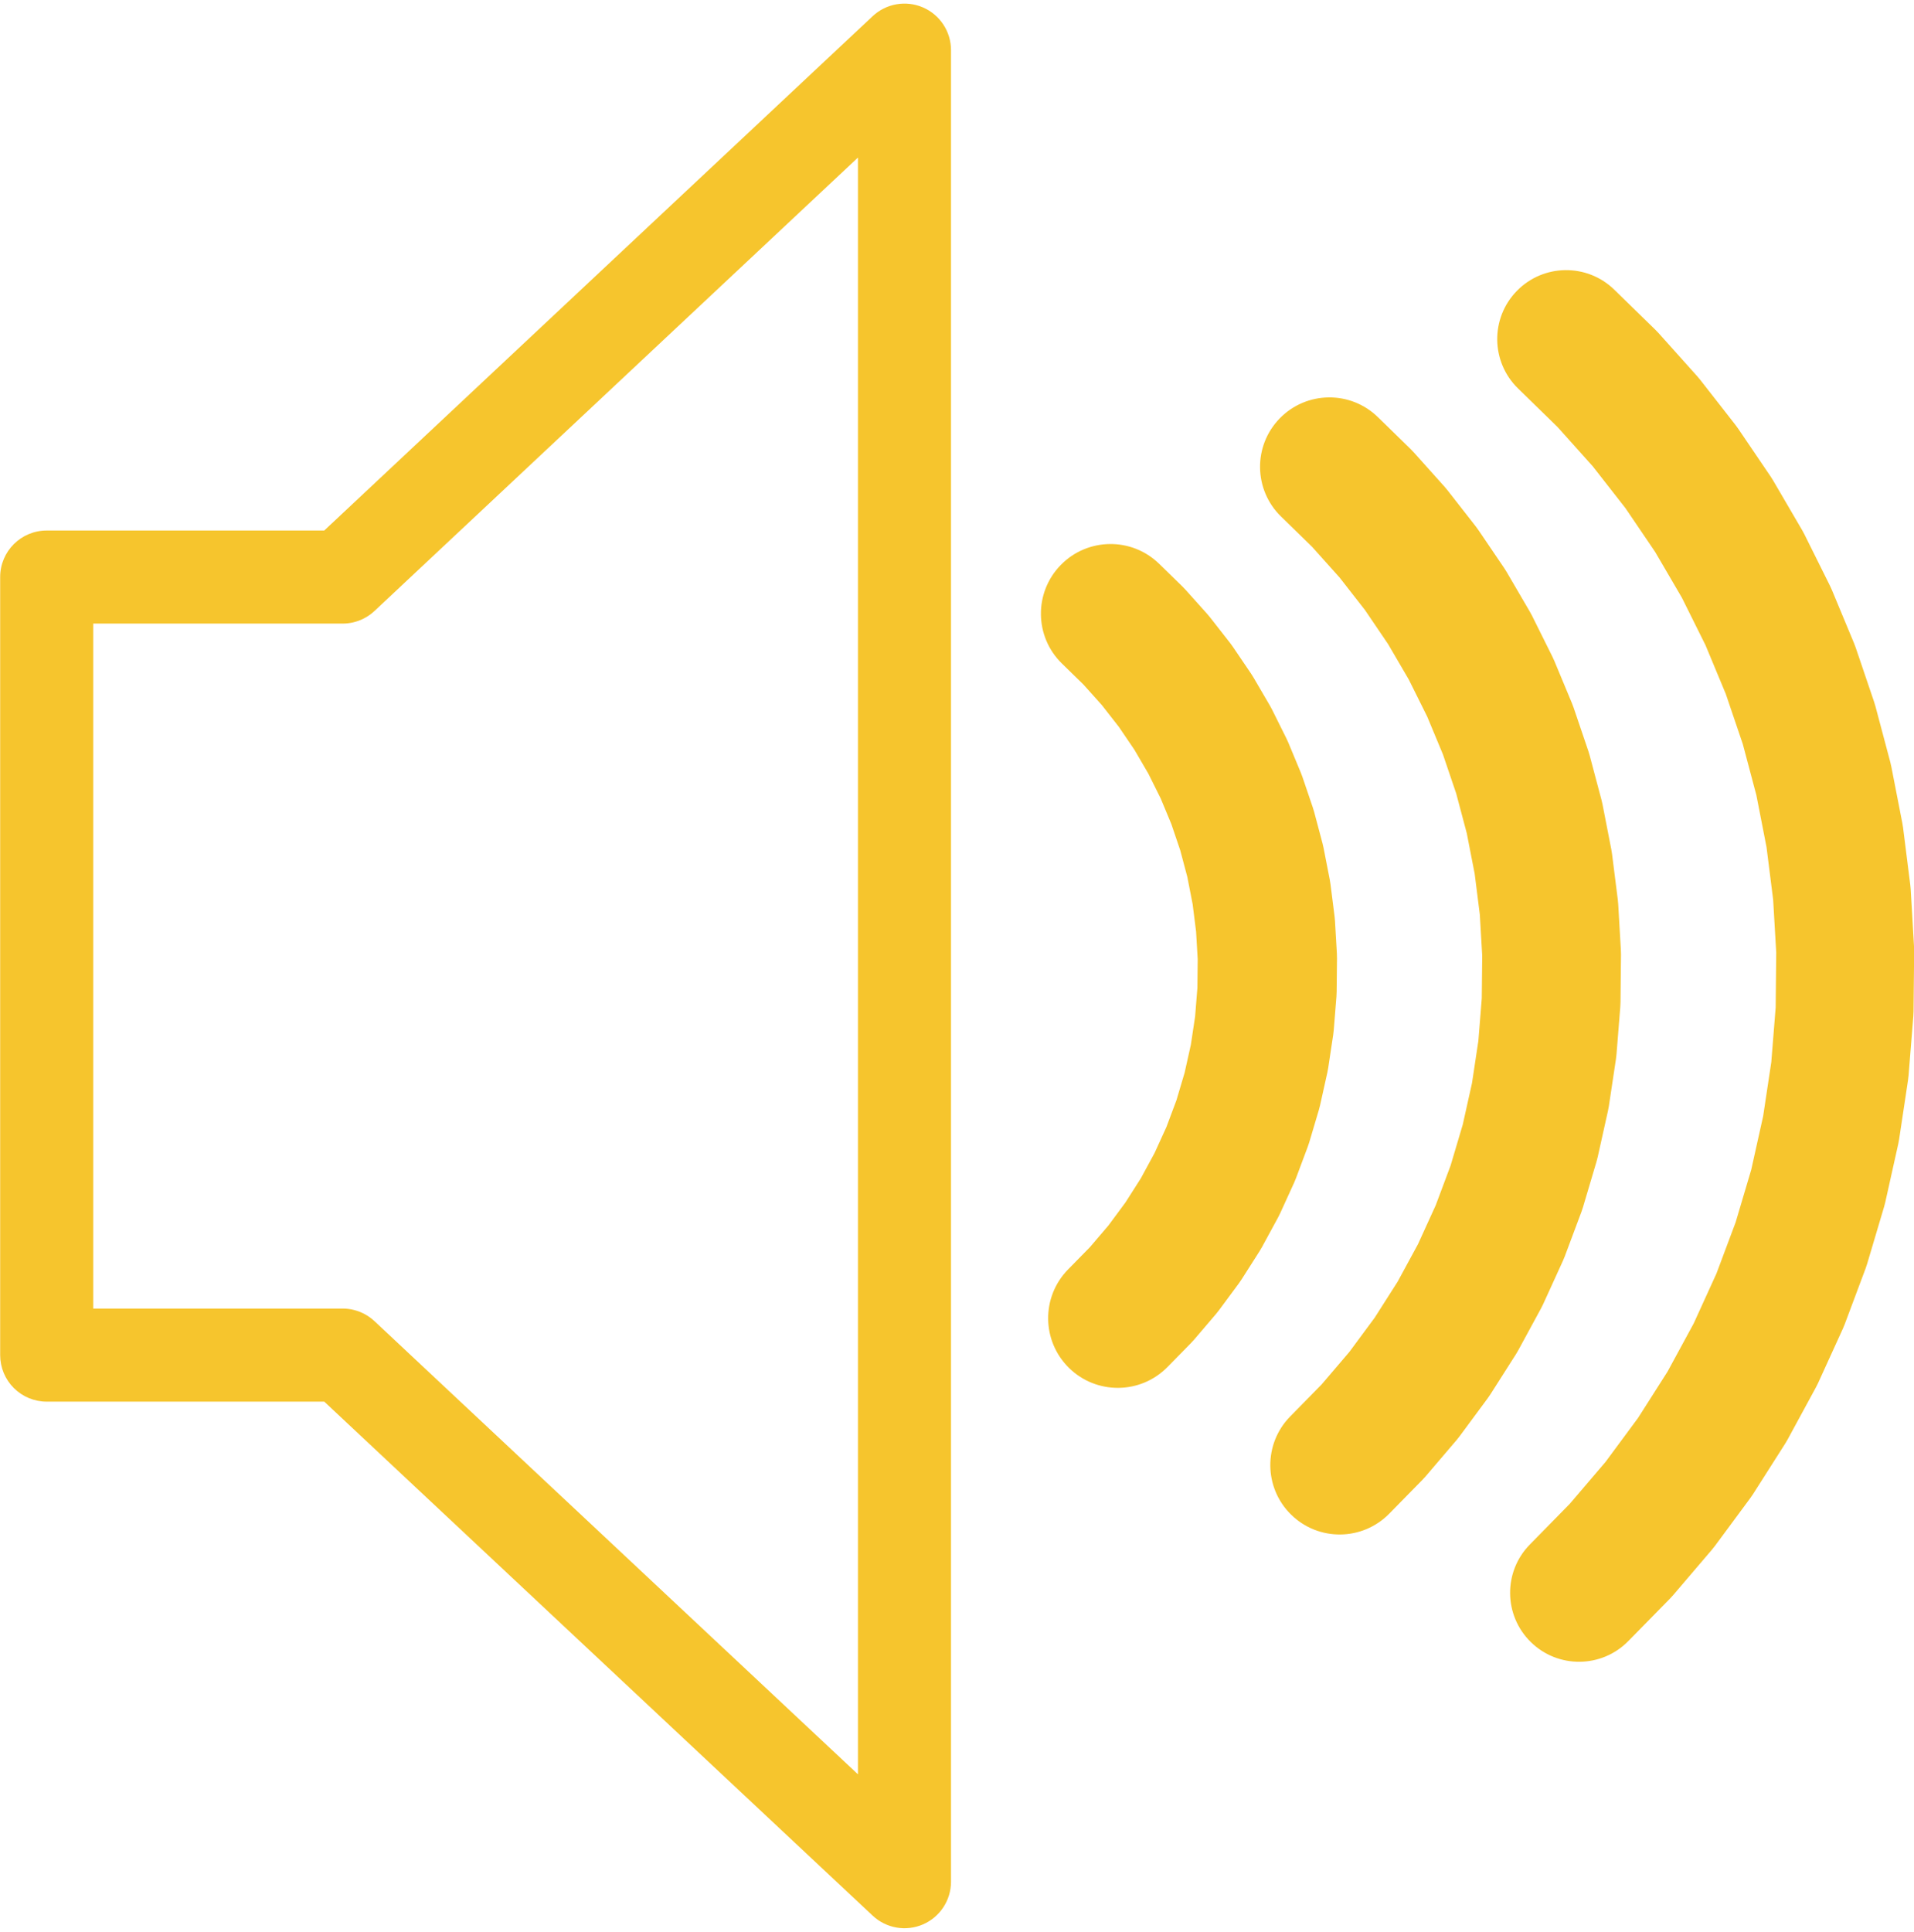 <?xml version="1.0" encoding="UTF-8" standalone="no"?><svg xmlns="http://www.w3.org/2000/svg" xmlns:xlink="http://www.w3.org/1999/xlink" fill="#f6c52d" height="425.6" preserveAspectRatio="xMidYMid meet" version="1" viewBox="726.1 405.9 421.8 425.6" width="421.8" zoomAndPan="magnify"><g><g id="change1_3"><path d="M811.876,533.032L811.876,533.032L811.876,533.033C811.876,536.908,809.691,540.452,806.229,542.193L806.229,542.193L806.207,542.204C804.778,542.923,803.201,543.297,801.601,543.297L801.601,543.297L736.39,543.298L746.644,533.045L746.644,704.473L736.39,694.22L801.6,694.216C803.324,694.215,805.021,694.65,806.532,695.479L806.532,695.479L806.554,695.491C807.307,695.904,808.006,696.411,808.633,696.999L808.633,696.999L932.438,813.016L915.174,820.498L915.174,416.946L932.44,424.426L808.636,540.512L811.876,533.032 M791.369,533.032C791.369,530.198,792.542,527.491,794.609,525.553L794.609,525.553L918.414,409.467C921.395,406.671,925.752,405.913,929.502,407.538C933.253,409.163,935.68,412.859,935.68,416.946L935.68,416.946L935.68,820.498C935.68,824.585,933.253,828.281,929.504,829.906C925.754,831.531,921.398,830.774,918.416,827.98L918.416,827.98L794.611,711.962L796.691,713.47L796.67,713.458L801.602,714.722L736.391,714.726C733.672,714.726,731.063,713.646,729.14,711.723C727.217,709.8,726.137,707.192,726.137,704.473L726.137,704.473L726.137,533.045C726.137,527.382,730.728,522.791,736.39,522.791L736.39,522.791L801.601,522.791L796.995,523.884L797.016,523.873L791.369,533.033L791.369,533.032 Z"/></g><g id="change1_1"><path d="M981.557,530.128L981.557,530.128L986.66,535.107C986.907,535.347,987.145,535.595,987.374,535.852L987.374,535.852L992.131,541.162C992.361,541.418,992.581,541.682,992.793,541.953L992.793,541.953L997.182,547.571C997.394,547.842,997.597,548.12,997.79,548.404L997.79,548.404L1001.792,554.304C1001.985,554.589,1002.168,554.88,1002.342,555.177L1002.342,555.177L1005.939,561.332C1006.112,561.629,1006.276,561.932,1006.429,562.24L1006.429,562.24L1009.604,568.623C1009.757,568.931,1009.9,569.244,1010.032,569.562L1010.032,569.562L1012.771,576.144C1012.903,576.461,1013.025,576.783,1013.135,577.109L1013.135,577.109L1015.426,583.86C1015.536,584.186,1015.636,584.515,1015.724,584.848L1015.724,584.848L1017.556,591.737C1017.644,592.07,1017.721,592.405,1017.787,592.743L1017.787,592.743L1019.152,599.74C1019.218,600.078,1019.272,600.417,1019.315,600.759L1019.315,600.759L1020.207,607.832C1020.25,608.173,1020.282,608.516,1020.302,608.859L1020.302,608.859L1020.716,615.976C1020.736,616.326,1020.745,616.676,1020.741,617.026L1020.741,617.026L1020.665,624.407C1020.662,624.763,1020.646,625.119,1020.617,625.474L1020.617,625.474L1020.028,632.831C1020,633.186,1019.959,633.54,1019.906,633.893L1019.906,633.893L1018.807,641.192C1018.754,641.544,1018.688,641.894,1018.611,642.241L1018.611,642.241L1017.007,649.446C1016.929,649.794,1016.84,650.139,1016.738,650.48L1016.738,650.48L1014.637,657.556C1014.535,657.897,1014.422,658.235,1014.297,658.569L1014.297,658.569L1011.709,665.481C1011.584,665.815,1011.447,666.144,1011.3,666.468L1011.3,666.468L1008.236,673.183C1008.089,673.507,1007.93,673.826,1007.76,674.139L1007.76,674.139L1004.237,680.626C1004.067,680.939,1003.886,681.246,1003.695,681.546L1003.695,681.546L999.729,687.771C999.538,688.072,999.336,688.365,999.124,688.652L999.124,688.652L994.735,694.587C994.524,694.873,994.302,695.152,994.071,695.423L994.071,695.423L989.28,701.038C989.048,701.309,988.808,701.571,988.558,701.826L988.558,701.826L983.388,707.094C977.452,713.143,967.735,713.235,961.686,707.298C955.636,701.361,955.545,691.645,961.482,685.595L961.482,685.595L966.652,680.327L965.931,681.115L970.722,675.5L970.057,676.336L974.446,670.401L973.841,671.282L977.807,665.056L977.264,665.976L980.787,659.49L980.311,660.446L983.374,653.73L982.965,654.717L985.553,647.804L985.214,648.817L987.315,641.741L987.047,642.775L988.651,635.57L988.456,636.62L989.555,629.321L989.433,630.382L990.021,623.025L989.973,624.092L990.049,616.711L990.074,617.76L989.66,610.643L989.754,611.671L988.863,604.598L989.026,605.616L987.661,598.619L987.893,599.624L986.061,592.734L986.359,593.722L984.069,586.971L984.433,587.936L981.694,581.354L982.122,582.293L978.947,575.909L979.437,576.817L975.841,570.662L976.391,571.534L972.389,565.635L972.996,566.468L968.607,560.851L969.269,561.642L964.512,556.332L965.226,557.077L960.123,552.098C954.056,546.179,953.936,536.463,959.855,530.396C965.774,524.329,975.49,524.209,981.557,530.128 Z"/></g><g id="change1_4"><path d="M1029.753,497.807L1029.753,497.807L1036.984,504.861C1037.229,505.101,1037.466,505.348,1037.695,505.604L1037.695,505.604L1044.435,513.128C1044.664,513.383,1044.883,513.646,1045.094,513.916L1045.094,513.916L1051.314,521.876C1051.525,522.146,1051.727,522.423,1051.919,522.707L1051.919,522.707L1057.59,531.066C1057.783,531.35,1057.965,531.64,1058.138,531.936L1058.138,531.936L1063.234,540.658C1063.407,540.954,1063.57,541.255,1063.723,541.562L1063.723,541.562L1068.222,550.607C1068.374,550.914,1068.516,551.225,1068.648,551.542L1068.648,551.542L1072.529,560.868C1072.661,561.185,1072.782,561.505,1072.892,561.83L1072.892,561.83L1076.137,571.396C1076.247,571.72,1076.347,572.048,1076.435,572.38L1076.435,572.38L1079.03,582.142C1079.119,582.473,1079.195,582.807,1079.261,583.144L1079.261,583.144L1081.195,593.059C1081.26,593.395,1081.315,593.733,1081.358,594.073L1081.358,594.073L1082.621,604.096C1082.664,604.436,1082.695,604.777,1082.715,605.119L1082.715,605.119L1083.302,615.204C1083.323,615.552,1083.331,615.901,1083.327,616.25L1083.327,616.25L1083.22,626.708C1083.216,627.063,1083.2,627.417,1083.172,627.771L1083.172,627.771L1082.338,638.197C1082.309,638.55,1082.269,638.903,1082.216,639.254L1082.216,639.254L1080.658,649.596C1080.605,649.947,1080.54,650.296,1080.463,650.642L1080.463,650.642L1078.19,660.851C1078.113,661.197,1078.024,661.541,1077.923,661.881L1077.923,661.881L1074.945,671.907C1074.844,672.247,1074.731,672.584,1074.607,672.916L1074.607,672.916L1070.939,682.711C1070.814,683.043,1070.678,683.371,1070.531,683.694L1070.531,683.694L1066.19,693.209C1066.043,693.532,1065.885,693.85,1065.716,694.162L1065.716,694.162L1060.724,703.352C1060.554,703.664,1060.374,703.97,1060.184,704.269L1060.184,704.269L1054.565,713.091C1054.374,713.39,1054.173,713.682,1053.962,713.968L1053.962,713.968L1047.743,722.377C1047.532,722.662,1047.311,722.94,1047.081,723.21L1047.081,723.21L1040.292,731.166C1040.062,731.436,1039.822,731.698,1039.574,731.951L1039.574,731.951L1032.248,739.416C1026.333,745.443,1016.653,745.534,1010.626,739.619C1004.598,733.704,1004.508,724.024,1010.422,717.997L1010.422,717.997L1017.748,710.532L1017.03,711.317L1023.818,703.361L1023.156,704.194L1029.375,695.785L1028.773,696.662L1034.391,687.84L1033.851,688.757L1038.843,679.567L1038.368,680.519L1042.708,671.003L1042.301,671.986L1045.969,662.191L1045.63,663.2L1048.608,653.174L1048.341,654.204L1050.614,643.996L1050.419,645.042L1051.977,634.699L1051.855,635.757L1052.689,625.331L1052.641,626.394L1052.749,615.936L1052.774,616.981L1052.187,606.897L1052.281,607.92L1051.017,597.898L1051.18,598.913L1049.246,588.998L1049.477,590L1046.881,580.237L1047.179,581.221L1043.933,571.655L1044.296,572.617L1040.415,563.29L1040.841,564.225L1036.342,555.181L1036.831,556.085L1031.735,547.364L1032.283,548.233L1026.612,539.873L1027.217,540.704L1020.998,532.744L1021.658,533.532L1014.917,526.008L1015.628,526.75L1008.398,519.696C1002.354,513.799,1002.234,504.118,1008.131,498.074C1014.028,492.03,1023.709,491.91,1029.753,497.807 Z"/></g><g id="change1_2"><path d="M1081.861,469.736L1081.861,469.736L1090.942,478.596C1091.185,478.833,1091.421,479.079,1091.648,479.333L1091.648,479.333L1100.113,488.782C1100.34,489.036,1100.559,489.297,1100.769,489.566L1100.769,489.566L1108.58,499.562C1108.789,499.831,1108.99,500.106,1109.181,500.388L1109.181,500.388L1116.303,510.887C1116.494,511.168,1116.675,511.457,1116.847,511.751L1116.847,511.751L1123.247,522.704C1123.419,522.998,1123.581,523.298,1123.733,523.603L1123.733,523.603L1129.382,534.962C1129.534,535.267,1129.676,535.577,1129.806,535.891L1129.806,535.891L1134.68,547.604C1134.811,547.918,1134.931,548.237,1135.041,548.559L1135.041,548.559L1139.117,560.573C1139.226,560.895,1139.325,561.222,1139.412,561.551L1139.412,561.551L1142.672,573.811C1142.759,574.14,1142.836,574.472,1142.901,574.806L1142.901,574.806L1145.33,587.258C1145.395,587.592,1145.449,587.929,1145.492,588.266L1145.492,588.266L1147.078,600.853C1147.121,601.191,1147.152,601.53,1147.172,601.87L1147.172,601.87L1147.909,614.535C1147.929,614.881,1147.938,615.228,1147.934,615.574L1147.934,615.574L1147.799,628.708C1147.796,629.061,1147.78,629.413,1147.752,629.765L1147.752,629.765L1146.704,642.858C1146.675,643.21,1146.635,643.56,1146.582,643.909L1146.582,643.909L1144.626,656.897C1144.574,657.246,1144.509,657.592,1144.433,657.936L1144.433,657.936L1141.578,670.757C1141.501,671.101,1141.413,671.443,1141.312,671.781L1141.312,671.781L1137.572,684.372C1137.472,684.71,1137.36,685.045,1137.236,685.375L1137.236,685.375L1132.63,697.676C1132.506,698.006,1132.371,698.332,1132.225,698.652L1132.225,698.652L1126.774,710.603C1126.627,710.924,1126.47,711.239,1126.302,711.549L1126.302,711.549L1120.033,723.092C1119.864,723.401,1119.686,723.705,1119.496,724.003L1119.496,724.003L1112.44,735.081C1112.25,735.379,1112.05,735.669,1111.841,735.953L1111.841,735.953L1104.031,746.513C1103.821,746.797,1103.601,747.073,1103.373,747.341L1103.373,747.341L1094.847,757.333C1094.618,757.601,1094.38,757.862,1094.133,758.113L1094.133,758.113L1084.933,767.488C1079.055,773.478,1069.434,773.568,1063.445,767.69C1057.455,761.812,1057.364,752.191,1063.242,746.202L1063.242,746.202L1072.442,736.827L1071.728,737.607L1080.254,727.615L1079.596,728.443L1087.406,717.882L1086.807,718.754L1093.863,707.676L1093.327,708.587L1099.596,697.045L1099.124,697.991L1104.574,686.041L1104.169,687.017L1108.776,674.717L1108.44,675.72L1112.179,663.128L1111.914,664.152L1114.768,651.331L1114.575,652.371L1116.531,639.382L1116.41,640.433L1117.458,627.34L1117.41,628.397L1117.545,615.262L1117.57,616.302L1116.832,603.637L1116.926,604.654L1115.339,592.067L1115.501,593.076L1113.072,580.624L1113.302,581.62L1110.042,569.359L1110.338,570.337L1106.262,558.324L1106.622,559.279L1101.748,547.567L1102.172,548.496L1096.522,537.137L1097.008,538.036L1090.607,527.083L1091.152,527.947L1084.031,517.448L1084.632,518.274L1076.821,508.277L1077.477,509.06L1069.012,499.611L1069.719,500.348L1060.638,491.489C1054.631,485.629,1054.513,476.008,1060.373,470.001C1066.234,463.995,1075.854,463.876,1081.861,469.736 Z"/></g></g></svg>